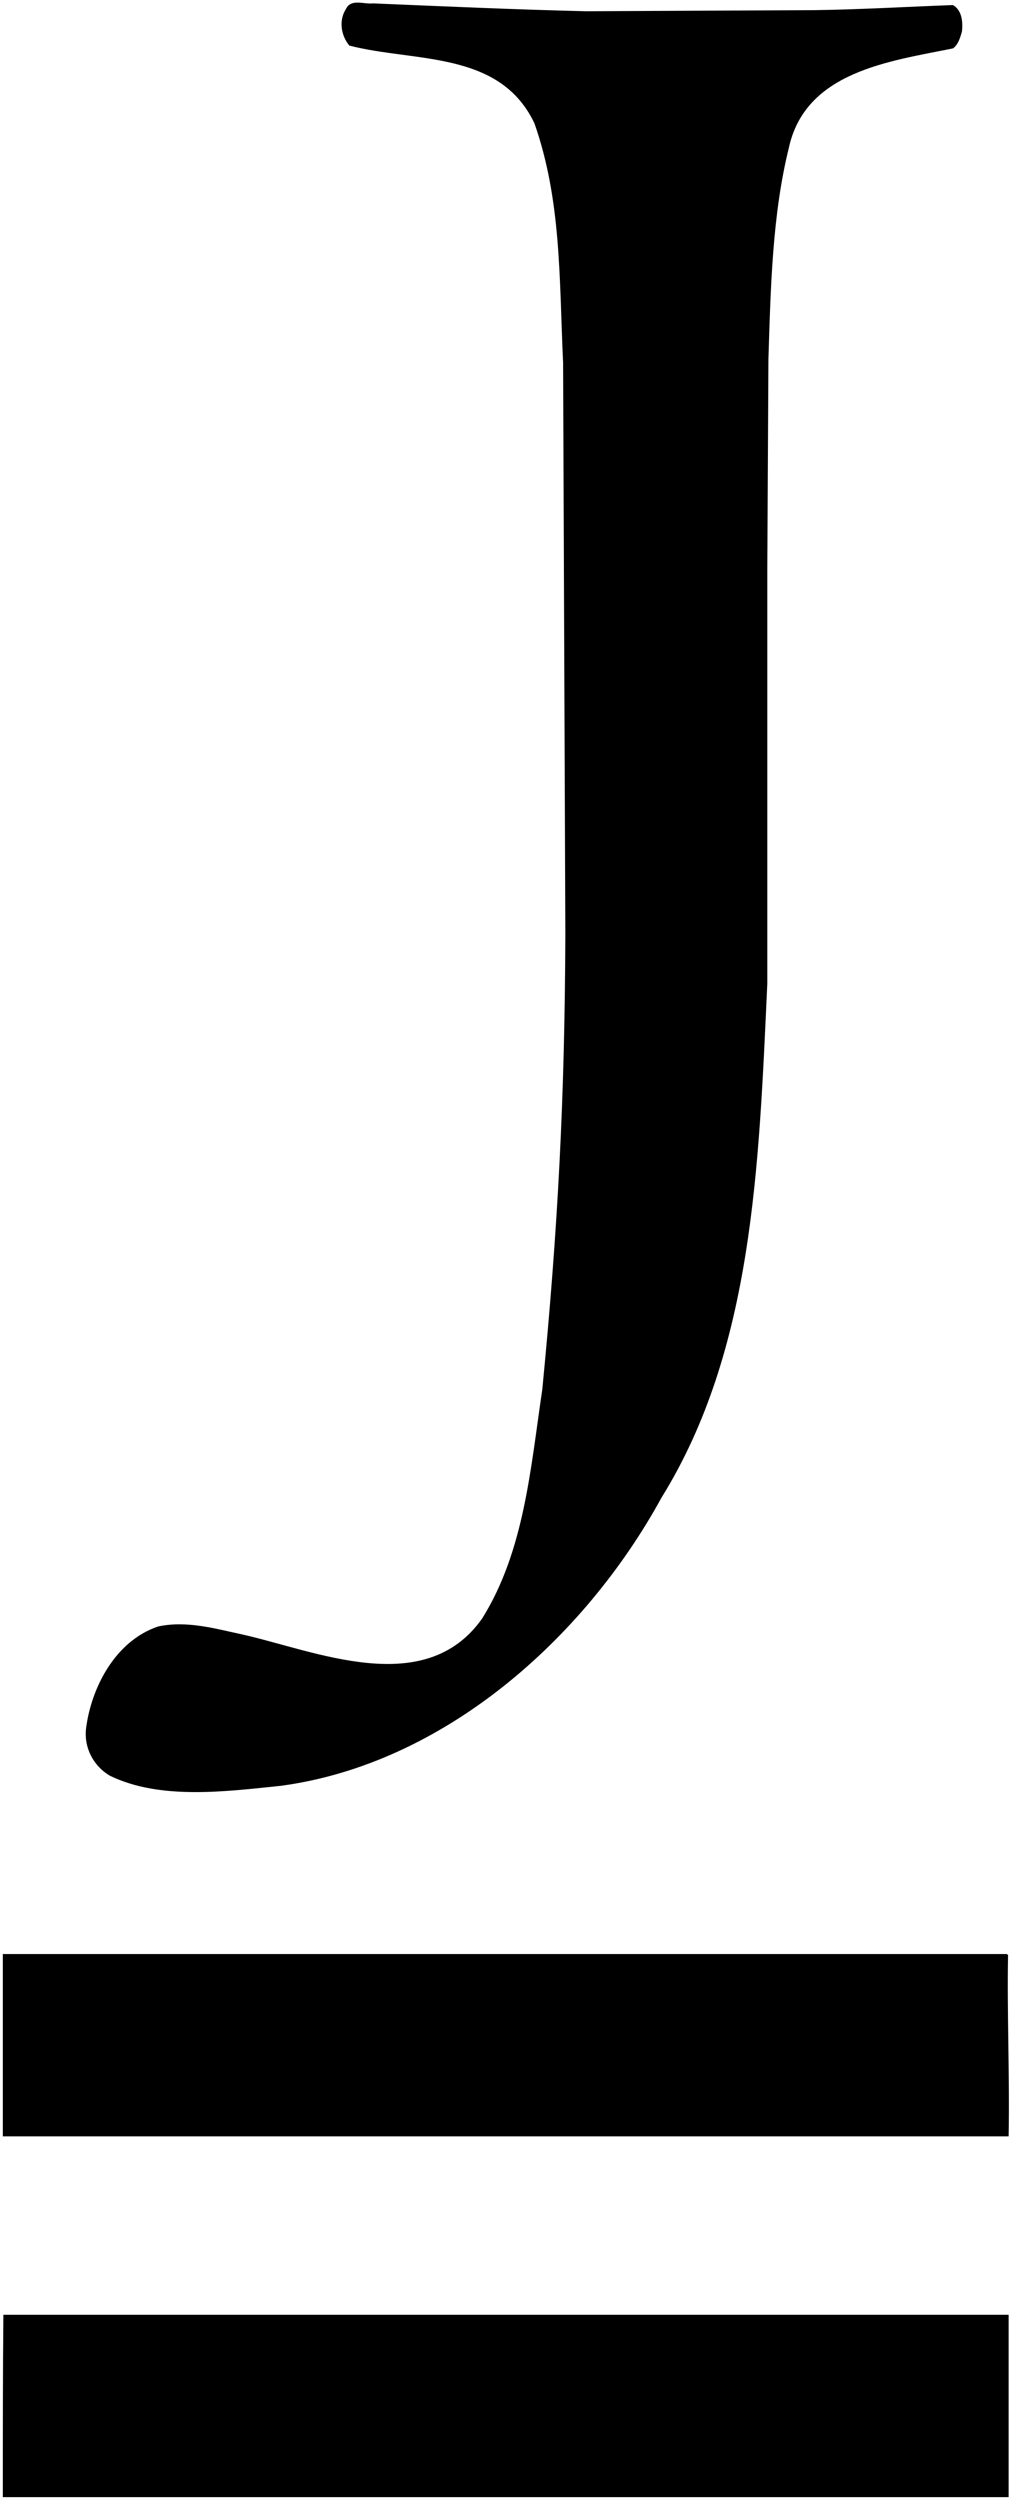 <svg xmlns="http://www.w3.org/2000/svg" id="Lager_1" viewBox="0 0 179.9 444.2"><path d="M104.2,2l40.7-.2c7.8-.1,16.3-.6,24.5-.9,1.6.9,1.8,3,1.6,4.7-.3,1.1-.7,2.4-1.6,3-11.3,2.3-26.3,4.1-29.2,17.8-2.9,11.8-3.2,24.6-3.6,37.4l-.2,37.3v73.7c-1.5,32.4-2.5,65-18.8,91.3-13.8,25.2-38.8,47.3-67.6,51.2-9.7,1-21.5,2.6-30.5-1.8-3-1.8-4.6-5.1-4.2-8.4.9-7.1,5.1-15.5,12.8-18.1,5.1-1.1,10.2.4,14.9,1.4,13,2.9,32.5,11.6,42.7-2.8,7.5-12,8.6-26.6,10.7-40.7,2.8-28.8,4-51.7,4.1-81l-.4-101.4c-.7-15.2-.3-28.9-5.1-42.6-6.2-13-21.3-10.8-32.9-13.8-1.5-1.8-1.9-4.5-.6-6.5.9-1.9,3.2-.8,4.8-1,11.9.5,25.2,1.1,37.9,1.4Z"></path><path d="M179.2,347.4c-.2,9.9.3,21.6.1,32.2H.5v-32.4h178.5l.2.2Z"></path><path d="M179.3,443.7H.5c0-10.8,0-21.8.1-32.4h178.7v32.4Z"></path></svg>